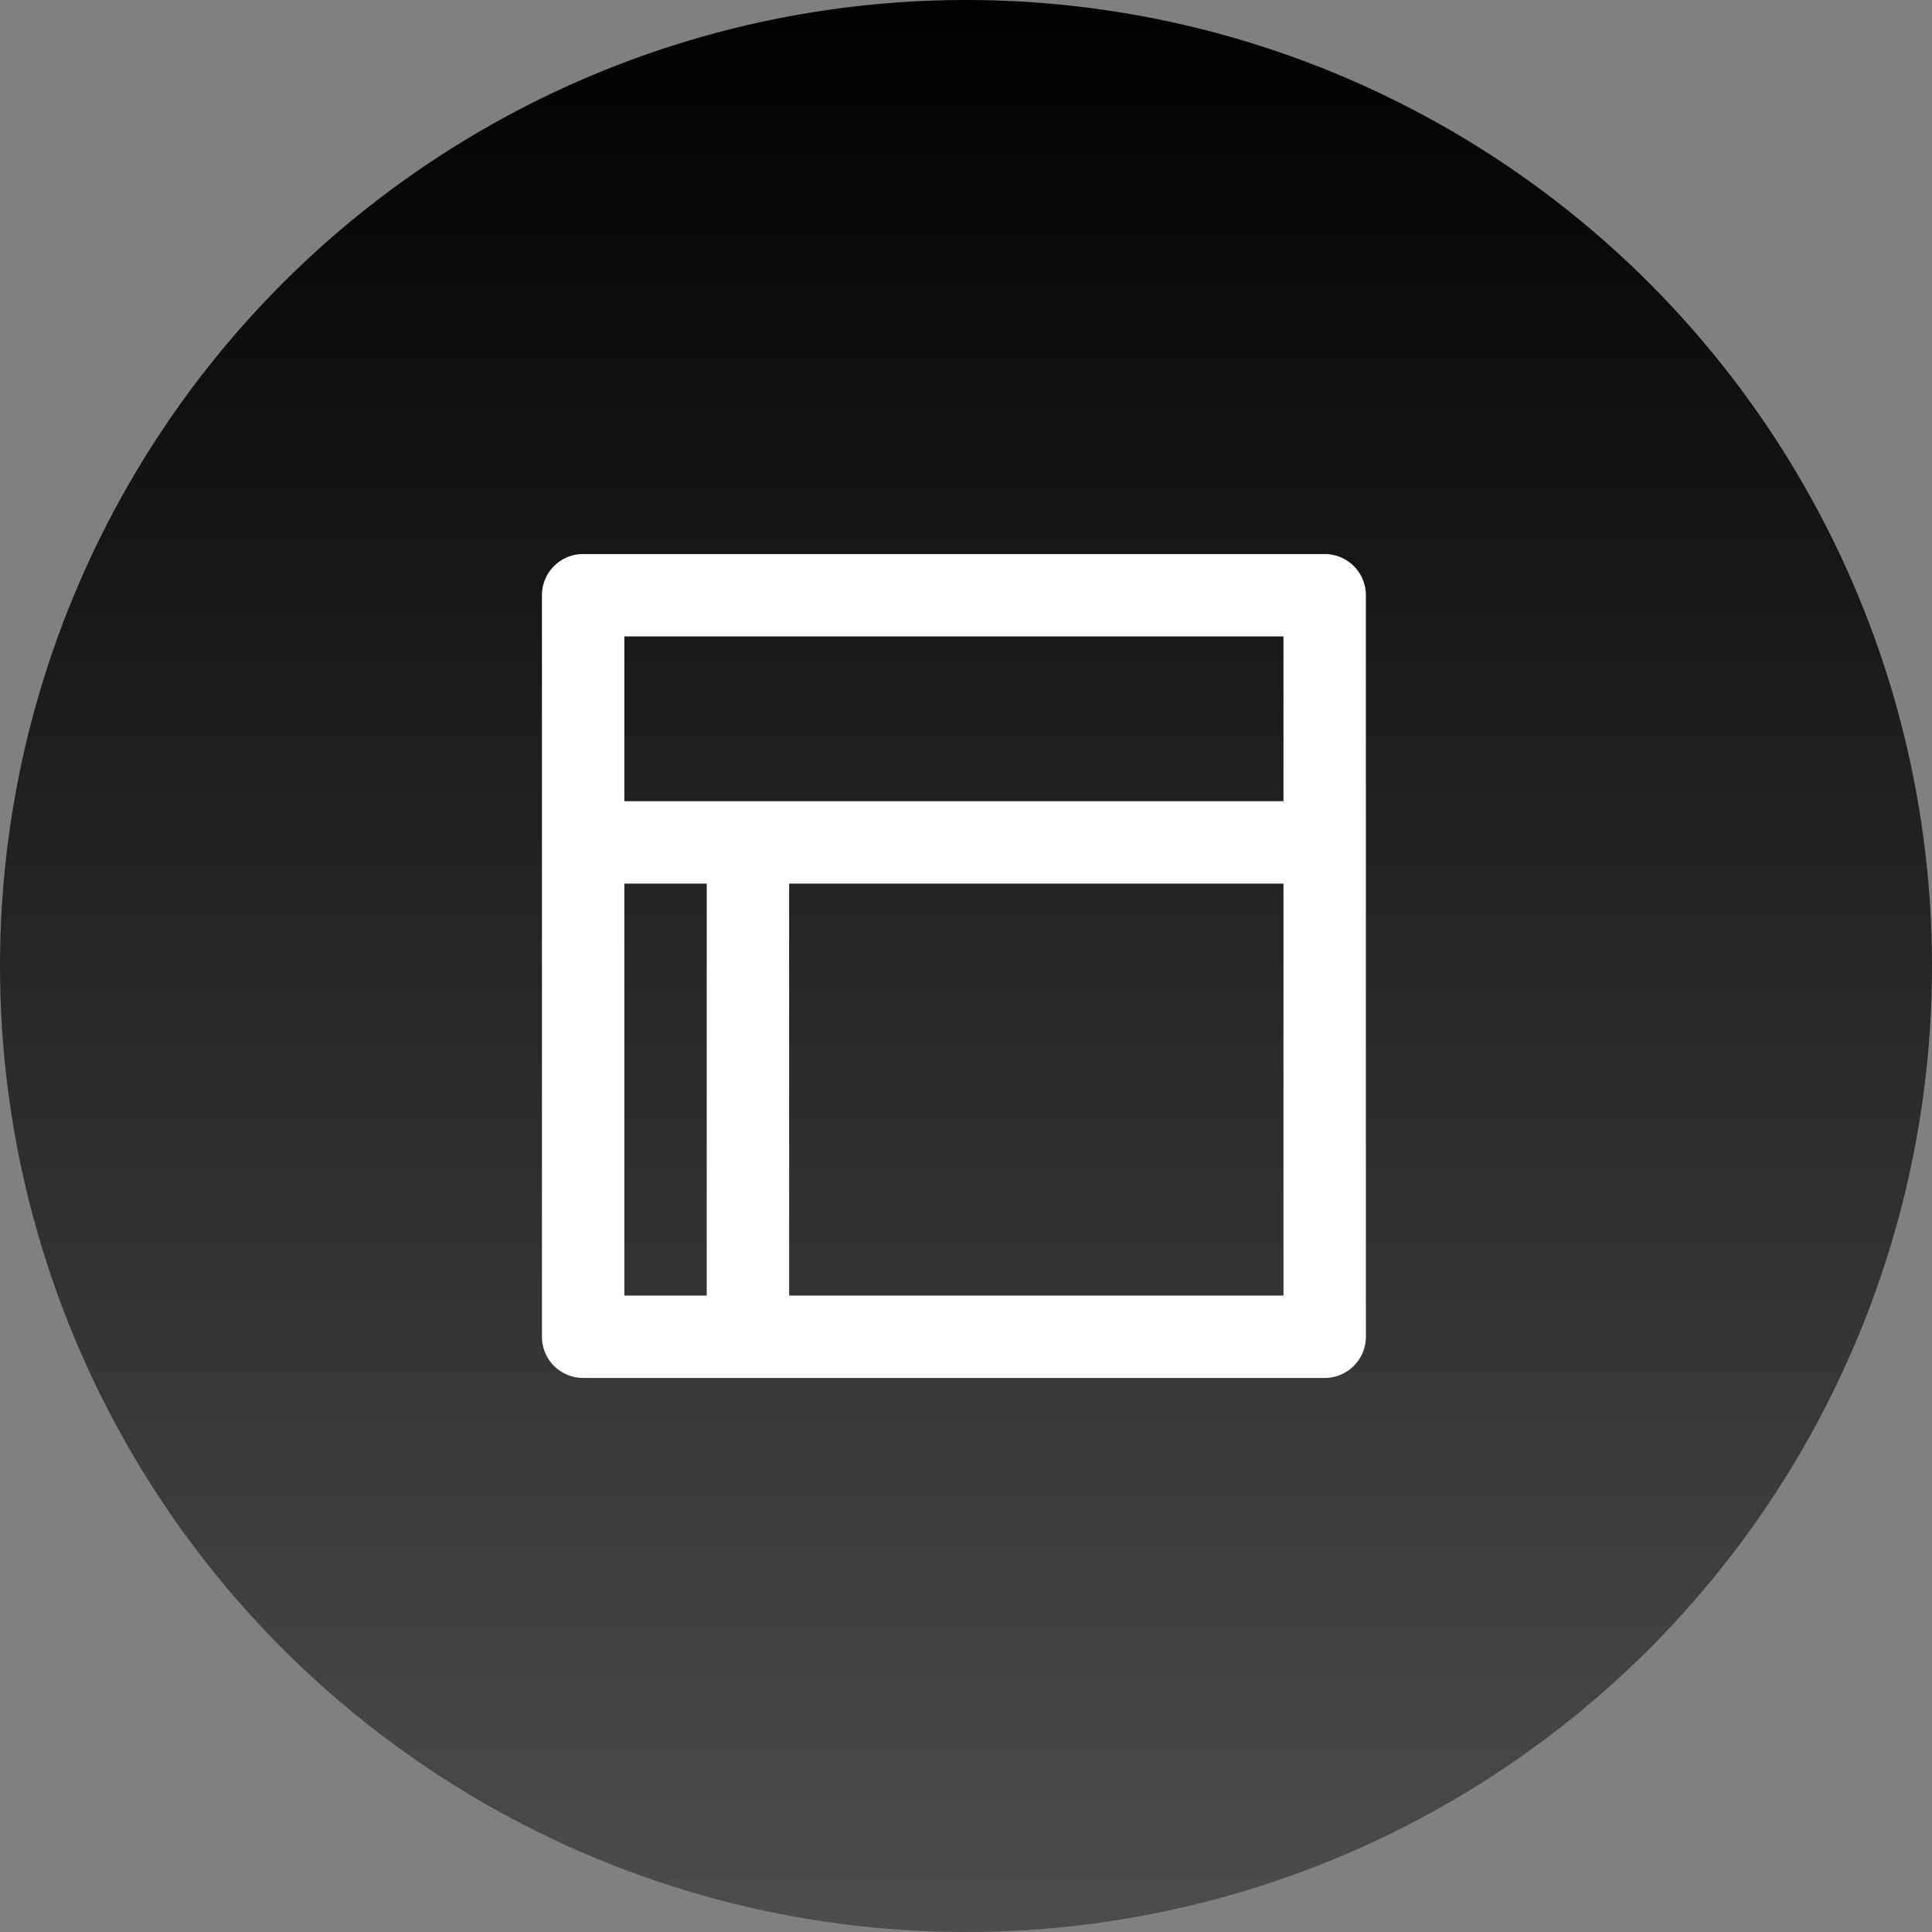 <svg xmlns="http://www.w3.org/2000/svg" xmlns:xlink="http://www.w3.org/1999/xlink" width="80" height="80" viewBox="0 0 80 80">
  <rect x="0" y="0" width="80" height="80" fill="#808080" stroke="none"/>
  <defs>
    <linearGradient id="linear-gradient" x1="0.5" x2="0.5" y2="1" gradientUnits="objectBoundingBox">
      <stop offset="0"/>
      <stop offset="1" stop-color="#4d4d4d"/>
    </linearGradient>
  </defs>
  <g id="service1_icon" transform="translate(-267 -1397)">
    <circle id="Ellipse_30" data-name="Ellipse 30" cx="40" cy="40" r="40" transform="translate(267 1397)" fill="url(#linear-gradient)"/>
    <path id="website-dashboard-svgrepo-com" d="M3.706,36.117H34.411a1.706,1.706,0,0,0,1.706-1.706V3.706A1.706,1.706,0,0,0,34.411,2H3.706A1.706,1.706,0,0,0,2,3.706V34.411A1.706,1.706,0,0,0,3.706,36.117Zm1.706-20.47H8.823V32.705H5.412ZM32.705,32.705H12.235V15.647h20.47ZM5.412,5.412H32.705v6.823H5.412Z" transform="translate(287.441 1417.941)" fill="#fff"/>
  </g>
</svg>
